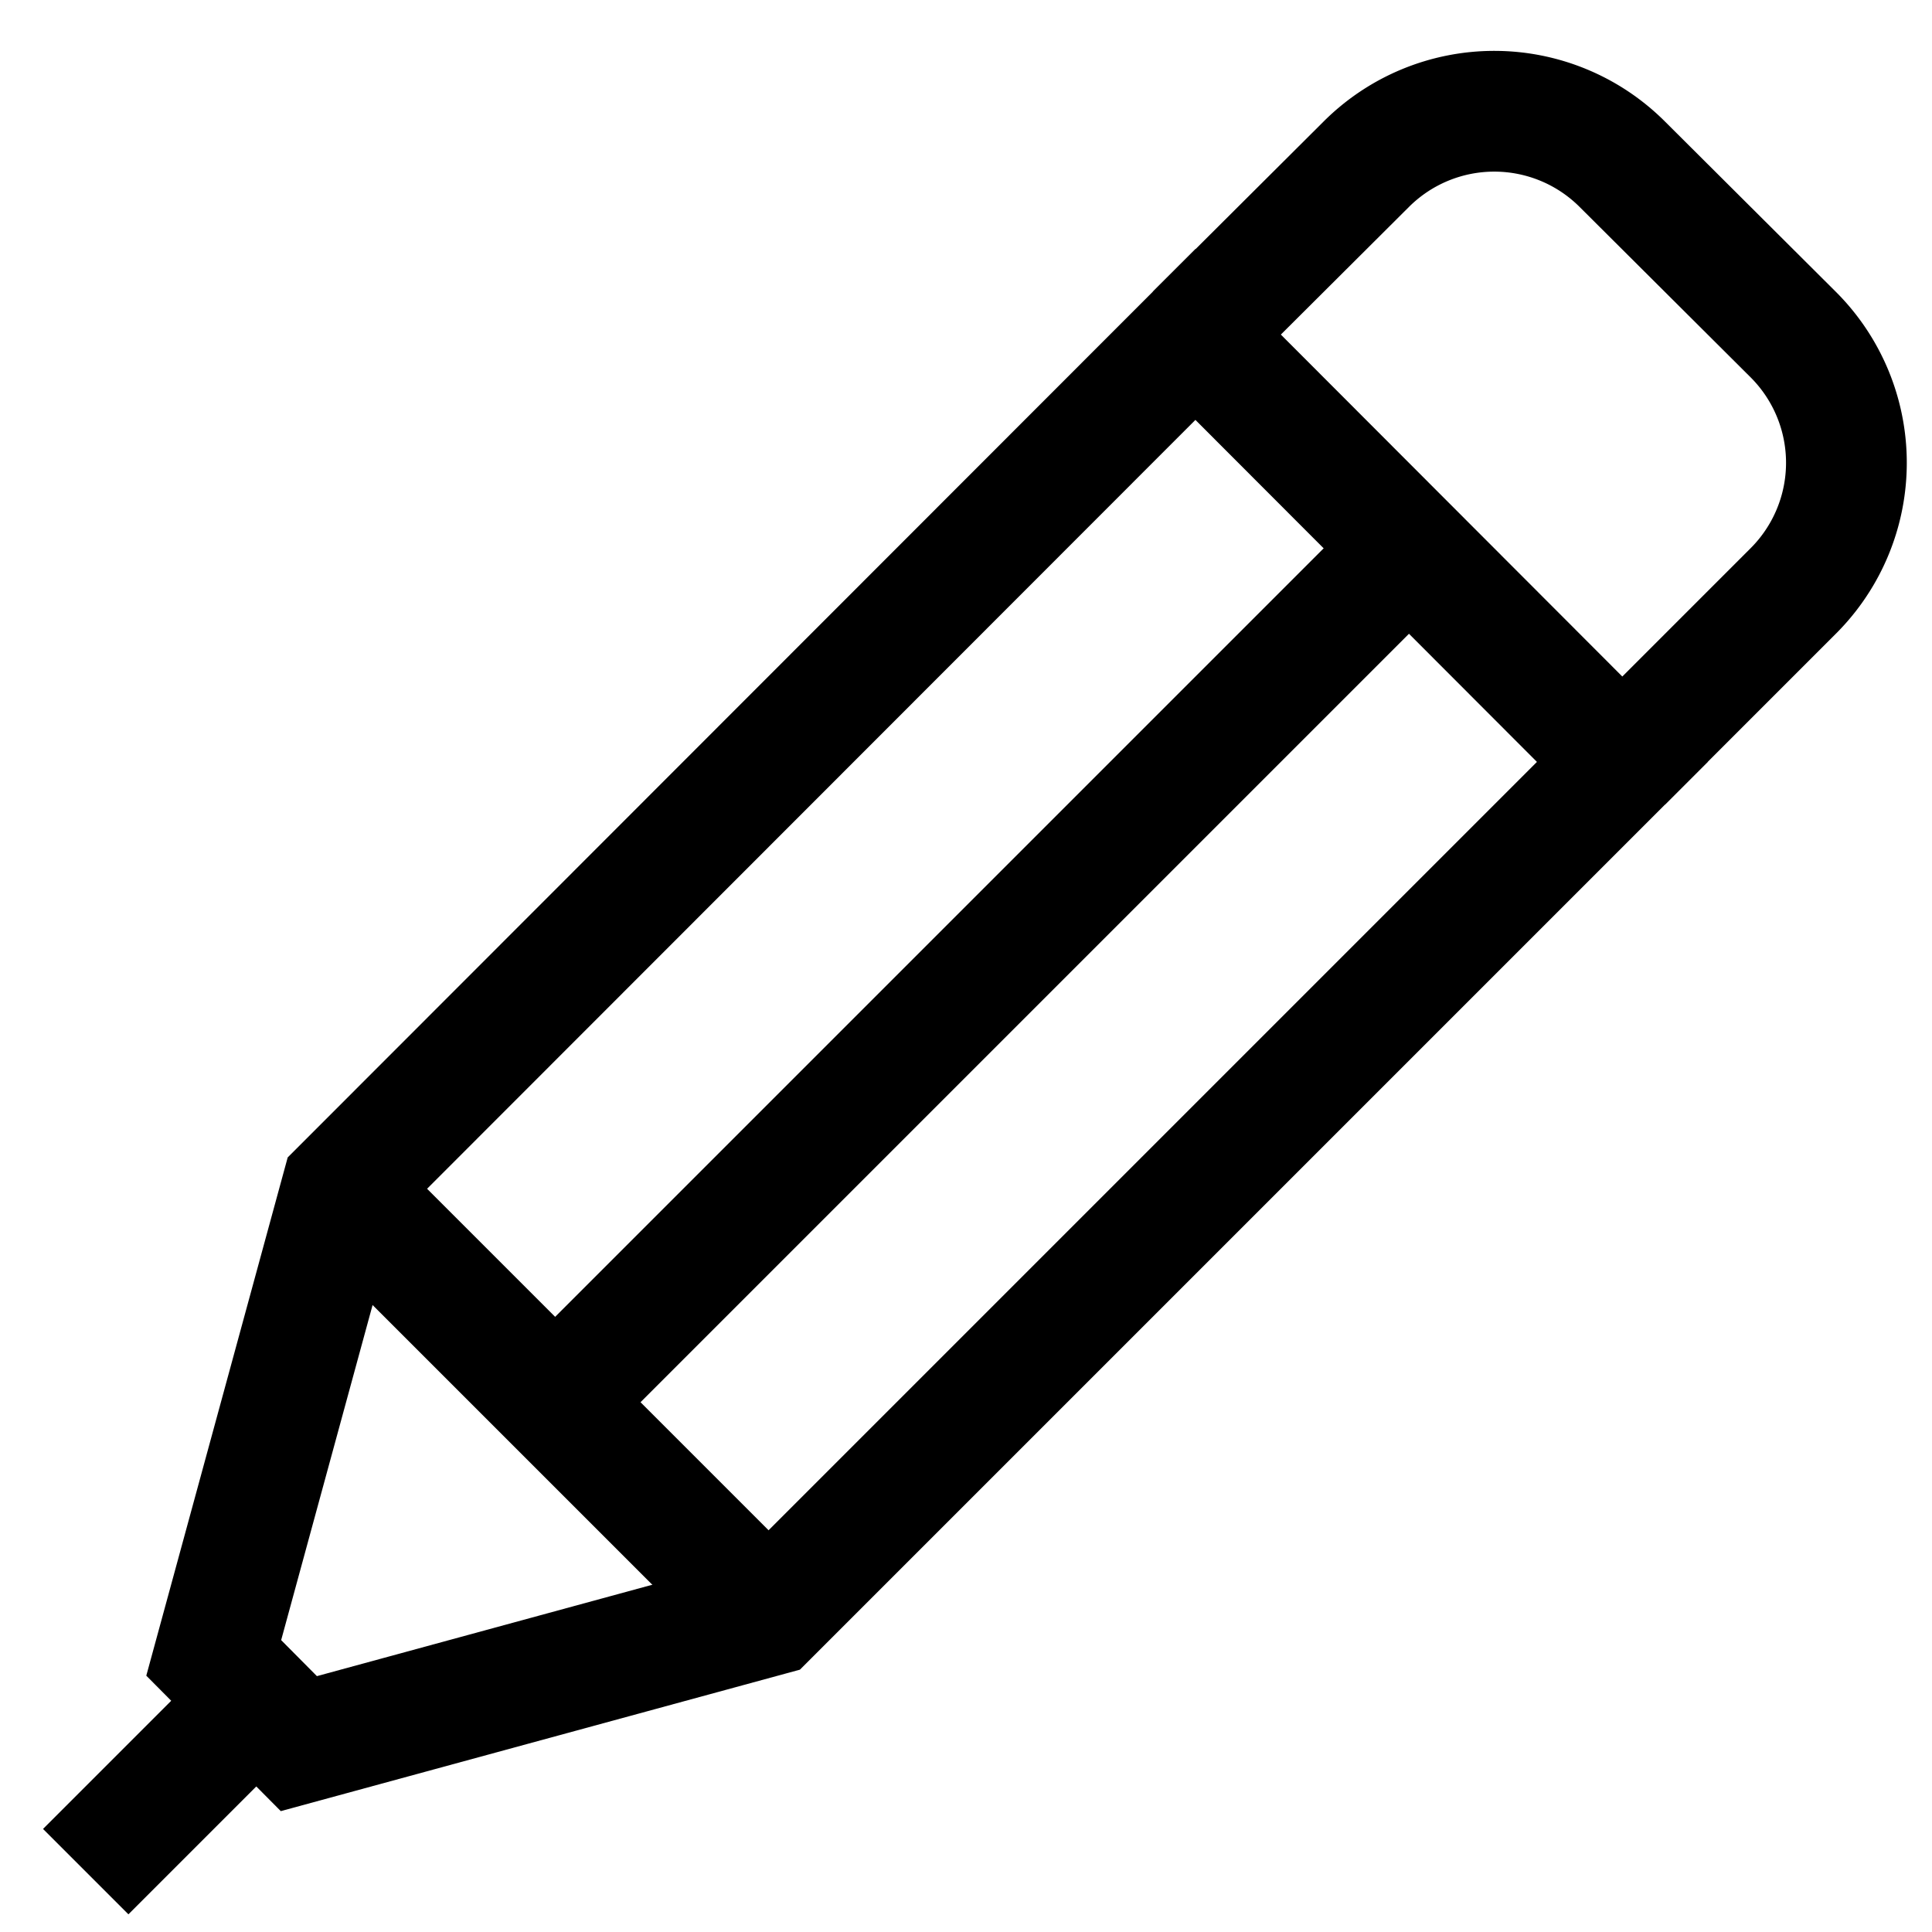 <svg viewBox="0 0 32 32" xmlns="http://www.w3.org/2000/svg"><defs><style>.cls-1{fill:none;stroke:#000;stroke-miterlimit:10;stroke-width:2px;}</style></defs><g id="pencil"><line y2="23.22" x2="9.2" y1="9.08" x1="23.34" class="cls-1"></line><path d="M19.8,5.54l2.83-2.82a3,3,0,0,1,4.24,0L29.7,5.54a3,3,0,0,1,0,4.25l-2.83,2.83" class="cls-1"></path><polygon points="12.73 26.76 26.87 12.62 19.8 5.54 5.66 19.69 3.54 27.46 4.95 28.88 12.73 26.76" class="cls-1"></polygon><line y2="26.76" x2="12.73" y1="19.69" x1="5.66" class="cls-1"></line><line y2="31" x2="1.42" y1="28.17" x1="4.25" class="cls-1"></line></g></svg>